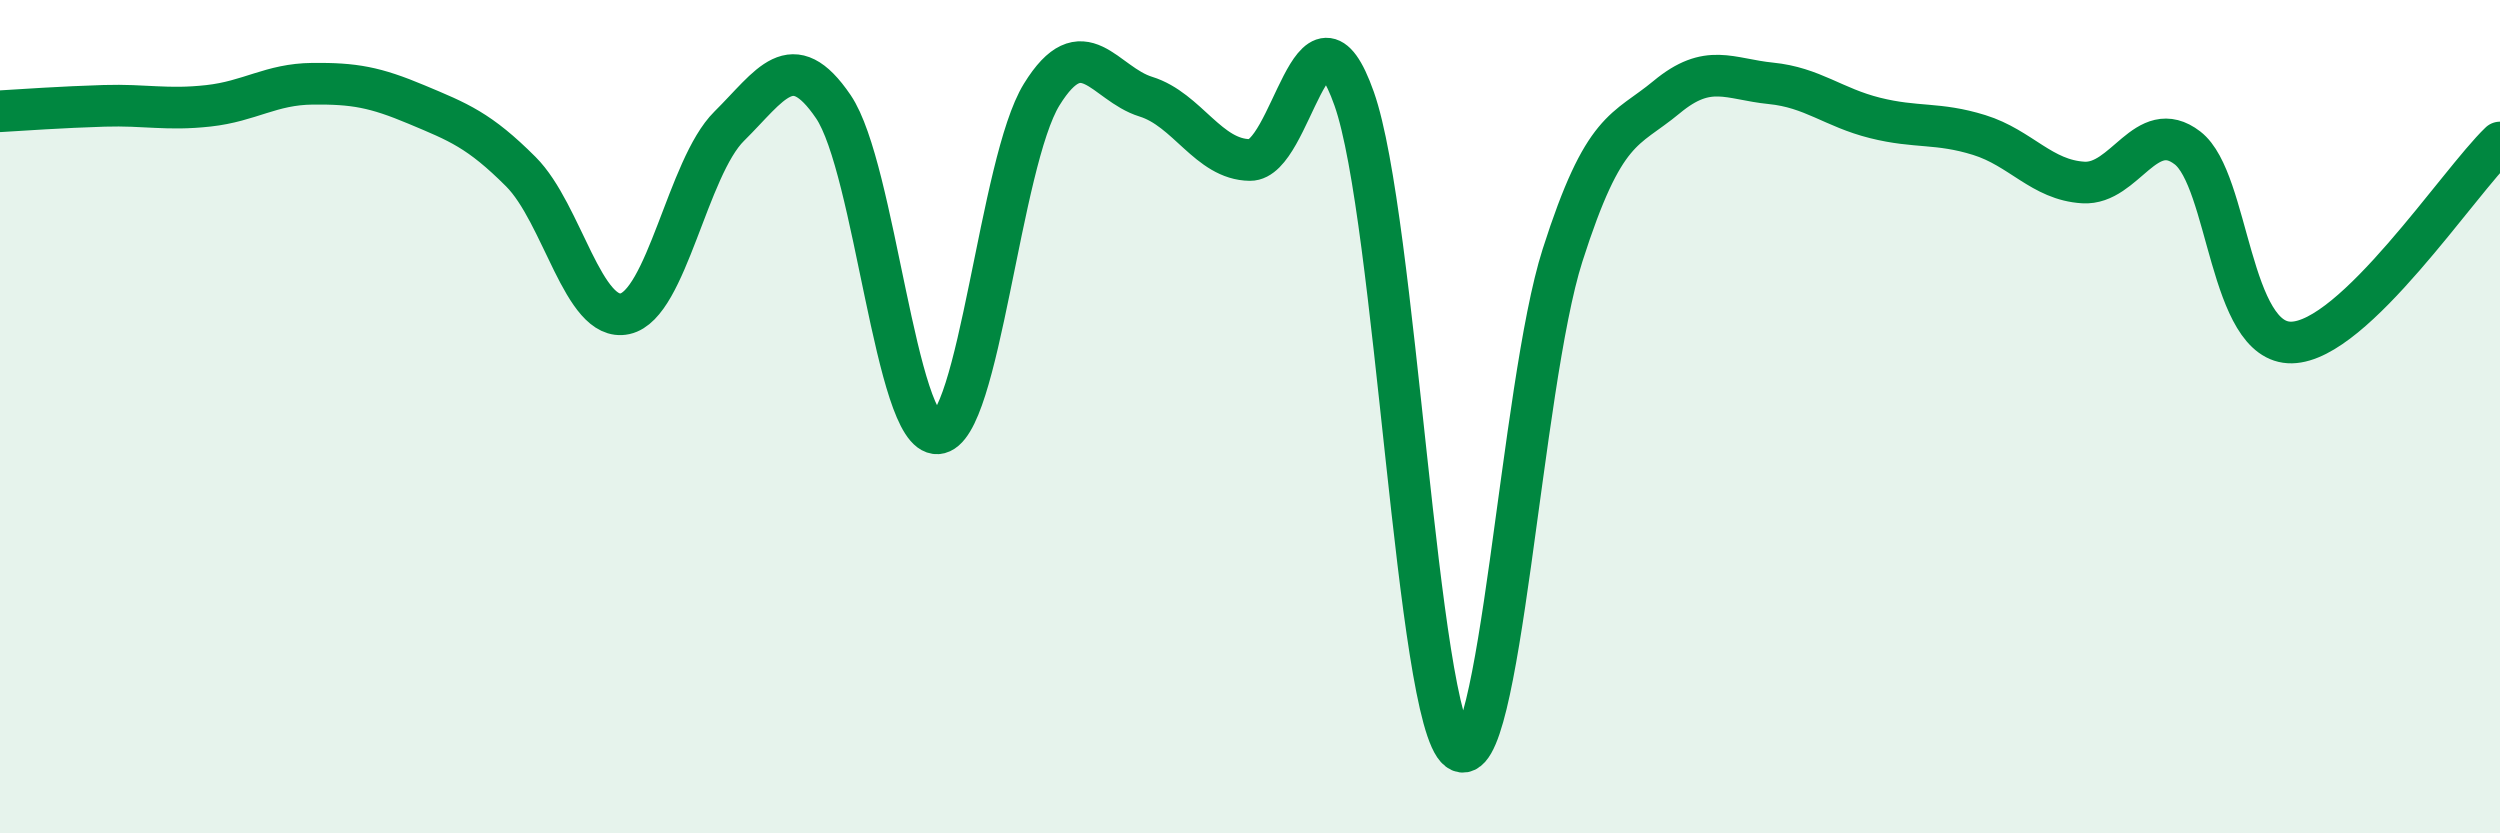 
    <svg width="60" height="20" viewBox="0 0 60 20" xmlns="http://www.w3.org/2000/svg">
      <path
        d="M 0,2.67 C 0.5,2.64 1.5,2.57 2.5,2.54 C 3.5,2.51 4,2.65 5,2.54 C 6,2.43 6.5,2.02 7.5,2.01 C 8.5,2 9,2.09 10,2.51 C 11,2.93 11.5,3.12 12.5,4.12 C 13.5,5.12 14,7.75 15,7.53 C 16,7.31 16.5,4.02 17.5,3.03 C 18.5,2.04 19,1.09 20,2.56 C 21,4.03 21.5,10.46 22.5,10.4 C 23.5,10.34 24,3.89 25,2.27 C 26,0.65 26.5,2.01 27.5,2.32 C 28.5,2.63 29,3.83 30,3.84 C 31,3.85 31.5,-0.46 32.5,2.37 C 33.5,5.2 34,17.25 35,18 C 36,18.75 36.5,9.26 37.5,6.13 C 38.5,3 39,3.16 40,2.33 C 41,1.5 41.5,1.9 42.5,2 C 43.5,2.1 44,2.58 45,2.83 C 46,3.08 46.5,2.93 47.5,3.24 C 48.5,3.55 49,4.32 50,4.38 C 51,4.44 51.5,2.78 52.5,3.55 C 53.5,4.32 53.5,8.25 55,8.22 C 56.5,8.19 59,4.38 60,3.42L60 20L0 20Z"
        fill="#008740"
        opacity="0.1"
        stroke-linecap="round"
        stroke-linejoin="round"
      />
      <path
        d="M 0,2.67 C 0.5,2.64 1.5,2.57 2.5,2.54 C 3.5,2.51 4,2.65 5,2.54 C 6,2.43 6.5,2.02 7.5,2.01 C 8.5,2 9,2.09 10,2.51 C 11,2.93 11.5,3.12 12.5,4.12 C 13.5,5.12 14,7.75 15,7.53 C 16,7.31 16.5,4.02 17.5,3.03 C 18.5,2.04 19,1.09 20,2.56 C 21,4.03 21.5,10.46 22.5,10.4 C 23.5,10.34 24,3.89 25,2.27 C 26,0.65 26.5,2.01 27.5,2.32 C 28.5,2.63 29,3.83 30,3.84 C 31,3.85 31.5,-0.46 32.5,2.37 C 33.5,5.2 34,17.25 35,18 C 36,18.75 36.5,9.26 37.5,6.13 C 38.5,3 39,3.16 40,2.33 C 41,1.5 41.5,1.9 42.5,2 C 43.5,2.1 44,2.58 45,2.83 C 46,3.08 46.5,2.93 47.5,3.24 C 48.5,3.55 49,4.32 50,4.38 C 51,4.44 51.5,2.78 52.5,3.55 C 53.5,4.32 53.5,8.25 55,8.22 C 56.5,8.19 59,4.38 60,3.42"
        stroke="#008740"
        stroke-width="1"
        fill="none"
        stroke-linecap="round"
        stroke-linejoin="round"
      />
    </svg>
  